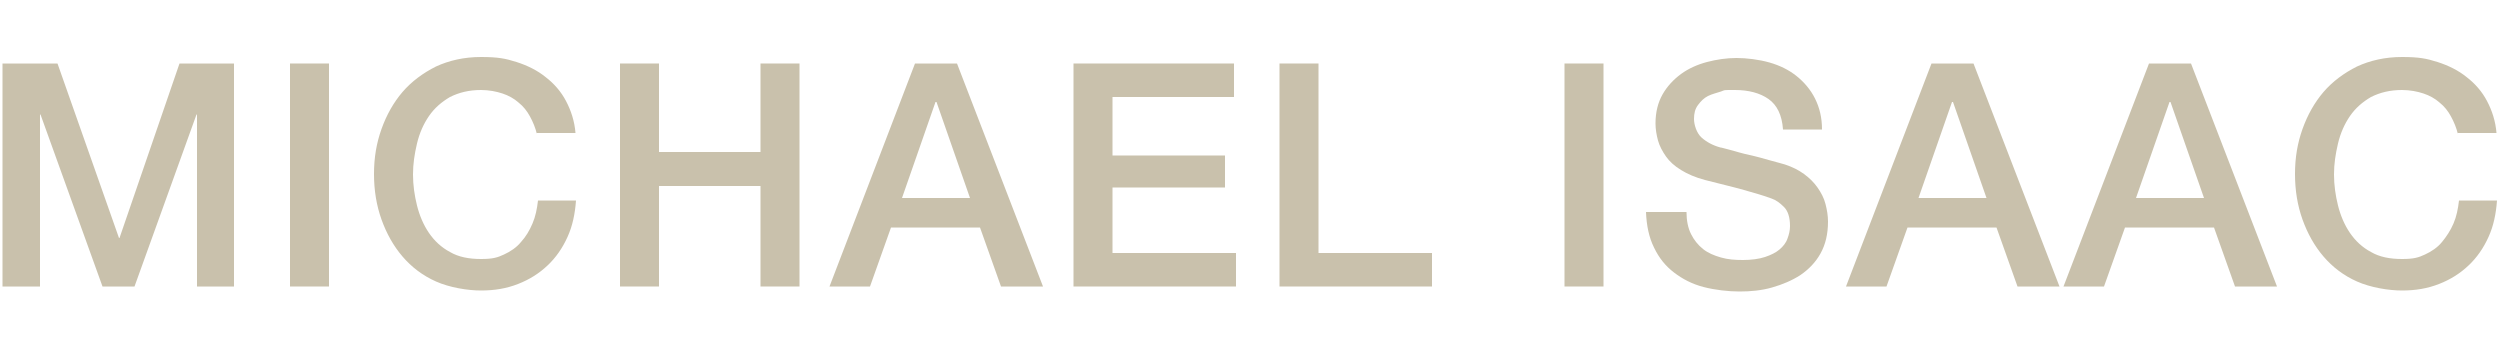 <svg viewBox="0 0 500 70" version="1.1" xmlns="http://www.w3.org/2000/svg" id="Layer_1">
  
  <defs>
    <style>
      .st0 {
        fill: #c9c1ac;
      }
    </style>
  </defs>
  <path d="M.5,12.7h11l12.3,34.9h.1l12-34.9h10.9v44.6h-7.4V22.9h-.1l-12.4,34.4h-6.4L8.1,22.9h-.1v34.4H.5s0-44.6,0-44.6Z" class="st0"></path>
  <path d="M58,12.7h7.8v44.6h-7.8V12.7Z" class="st0"></path>
  <path d="M107.4,26.9c-.3-1.3-.8-2.5-1.4-3.6s-1.3-2-2.3-2.8c-.9-.8-2-1.4-3.2-1.8-1.2-.4-2.7-.7-4.3-.7-2.4,0-4.4.5-6.2,1.4-1.7,1-3.1,2.2-4.2,3.8-1.1,1.6-1.9,3.4-2.4,5.5s-.8,4.1-.8,6.2.3,4.2.8,6.2c.5,2,1.3,3.9,2.4,5.5s2.5,2.9,4.2,3.8c1.7,1,3.8,1.4,6.2,1.4s3.3-.3,4.6-.9,2.5-1.4,3.4-2.5c1-1.1,1.7-2.3,2.3-3.7s.9-2.9,1.1-4.6h7.6c-.2,2.7-.7,5.1-1.7,7.3s-2.3,4.1-4,5.7c-1.7,1.6-3.6,2.8-5.9,3.7-2.3.9-4.7,1.3-7.4,1.3s-6.3-.6-9-1.8-4.9-2.9-6.7-5-3.2-4.6-4.2-7.4c-1-2.8-1.5-5.8-1.5-9.1s.5-6.2,1.5-9c1-2.8,2.4-5.3,4.2-7.4s4.1-3.8,6.7-5.1c2.6-1.2,5.6-1.9,9-1.9s4.9.3,7.1,1c2.2.7,4.2,1.7,5.8,3,1.7,1.3,3.1,2.9,4.1,4.8s1.7,4,1.9,6.4c0,0-7.8,0-7.8,0Z" class="st0"></path>
  <path d="M124,12.7h7.8v17.7h20.3V12.7h7.8v44.6h-7.8v-20.1h-20.3v20.1h-7.8V12.7h0Z" class="st0"></path>
  <path d="M183.1,12.7h8.3l17.2,44.6h-8.4l-4.2-11.8h-17.8l-4.2,11.8h-8.1l17.1-44.6h0ZM180.4,39.6h13.6l-6.7-19.2h-.2l-6.7,19.2h0Z" class="st0"></path>
  <path d="M214.7,12.7h32.1v6.7h-24.3v11.7h22.5v6.4h-22.5v13.1h24.7v6.7h-32.5V12.7h0Z" class="st0"></path>
  <path d="M255.9,12.7h7.8v37.9h22.7v6.7h-30.5V12.7h0Z" class="st0"></path>
  <path d="M312.9,12.7h7.8v44.6h-7.8V12.7Z" class="st0"></path>
  <path d="M337.3,42.4c0,1.7.3,3.2.9,4.4s1.4,2.2,2.4,3c1,.8,2.2,1.3,3.6,1.7,1.4.4,2.8.5,4.4.5s3.2-.2,4.4-.6c1.2-.4,2.2-.9,2.9-1.5.7-.6,1.3-1.3,1.6-2.2.3-.8.5-1.6.5-2.5,0-1.7-.4-3-1.2-3.8-.8-.8-1.6-1.4-2.5-1.7-1.6-.6-3.4-1.1-5.5-1.7s-4.7-1.2-7.8-2c-1.9-.5-3.5-1.2-4.8-2-1.3-.8-2.3-1.7-3-2.7-.7-1-1.3-2.1-1.6-3.2-.3-1.1-.5-2.3-.5-3.4,0-2.3.5-4.2,1.4-5.8s2.2-3,3.7-4.1c1.5-1.1,3.3-1.9,5.2-2.4s3.9-.8,5.9-.8,4.5.3,6.6.9,3.9,1.5,5.4,2.7,2.8,2.7,3.7,4.5c.9,1.8,1.4,3.8,1.4,6.2h-7.8c-.2-2.9-1.2-4.9-2.9-6.1s-4-1.8-6.7-1.8-1.9,0-2.8.3-1.8.5-2.6.9-1.4,1-2,1.8-.8,1.7-.8,2.8.5,2.8,1.5,3.7c1,.9,2.3,1.6,3.8,2,.2,0,.8.2,2,.5,1.1.3,2.4.7,3.8,1s2.8.7,4.2,1.1,2.3.6,2.9.8c1.5.5,2.7,1.1,3.8,1.9s2,1.7,2.7,2.7c.7,1,1.3,2.1,1.6,3.3s.5,2.3.5,3.5c0,2.5-.5,4.6-1.5,6.4-1,1.8-2.4,3.2-4,4.3-1.7,1.1-3.6,1.9-5.7,2.5s-4.3.8-6.5.8-4.9-.3-7.2-.9c-2.3-.6-4.2-1.6-5.9-2.9-1.7-1.3-3-2.9-4-5-1-2-1.5-4.4-1.6-7.1h7.8Z" class="st0"></path>
  <path d="M386.4,12.7h8.3l17.2,44.6h-8.4l-4.2-11.8h-17.8l-4.2,11.8h-8.1l17.1-44.6h0ZM383.7,39.6h13.6l-6.7-19.2h-.2l-6.7,19.2Z" class="st0"></path>
  <path d="M429.9,12.7h8.3l17.2,44.6h-8.4l-4.2-11.8h-17.8l-4.2,11.8h-8.1l17.1-44.6h0ZM427.2,39.6h13.6l-6.7-19.2h-.2l-6.7,19.2Z" class="st0"></path>
  <path d="M491.6,26.9c-.3-1.3-.8-2.5-1.4-3.6s-1.3-2-2.3-2.8c-.9-.8-2-1.4-3.2-1.8-1.2-.4-2.7-.7-4.3-.7-2.4,0-4.4.5-6.2,1.4-1.7,1-3.1,2.2-4.2,3.8-1.1,1.6-1.9,3.4-2.4,5.5s-.8,4.1-.8,6.2.3,4.2.8,6.2c.5,2,1.3,3.9,2.4,5.5s2.5,2.9,4.2,3.8c1.7,1,3.8,1.4,6.2,1.4s3.3-.3,4.6-.9c1.3-.6,2.5-1.4,3.4-2.5s1.7-2.3,2.3-3.7.9-2.9,1.1-4.6h7.6c-.2,2.7-.7,5.1-1.7,7.3s-2.3,4.1-4,5.7c-1.7,1.6-3.6,2.8-5.9,3.7-2.3.9-4.7,1.3-7.4,1.3s-6.3-.6-9-1.8-4.9-2.9-6.7-5-3.2-4.6-4.2-7.4c-1-2.8-1.5-5.8-1.5-9.1s.5-6.2,1.5-9c1-2.8,2.4-5.3,4.2-7.4s4.1-3.8,6.7-5.1c2.6-1.2,5.6-1.9,9-1.9s4.9.3,7.1,1c2.2.7,4.2,1.7,5.8,3,1.7,1.3,3.1,2.9,4.1,4.8s1.7,4,1.9,6.4h-7.8Z" class="st0"></path>
</svg>